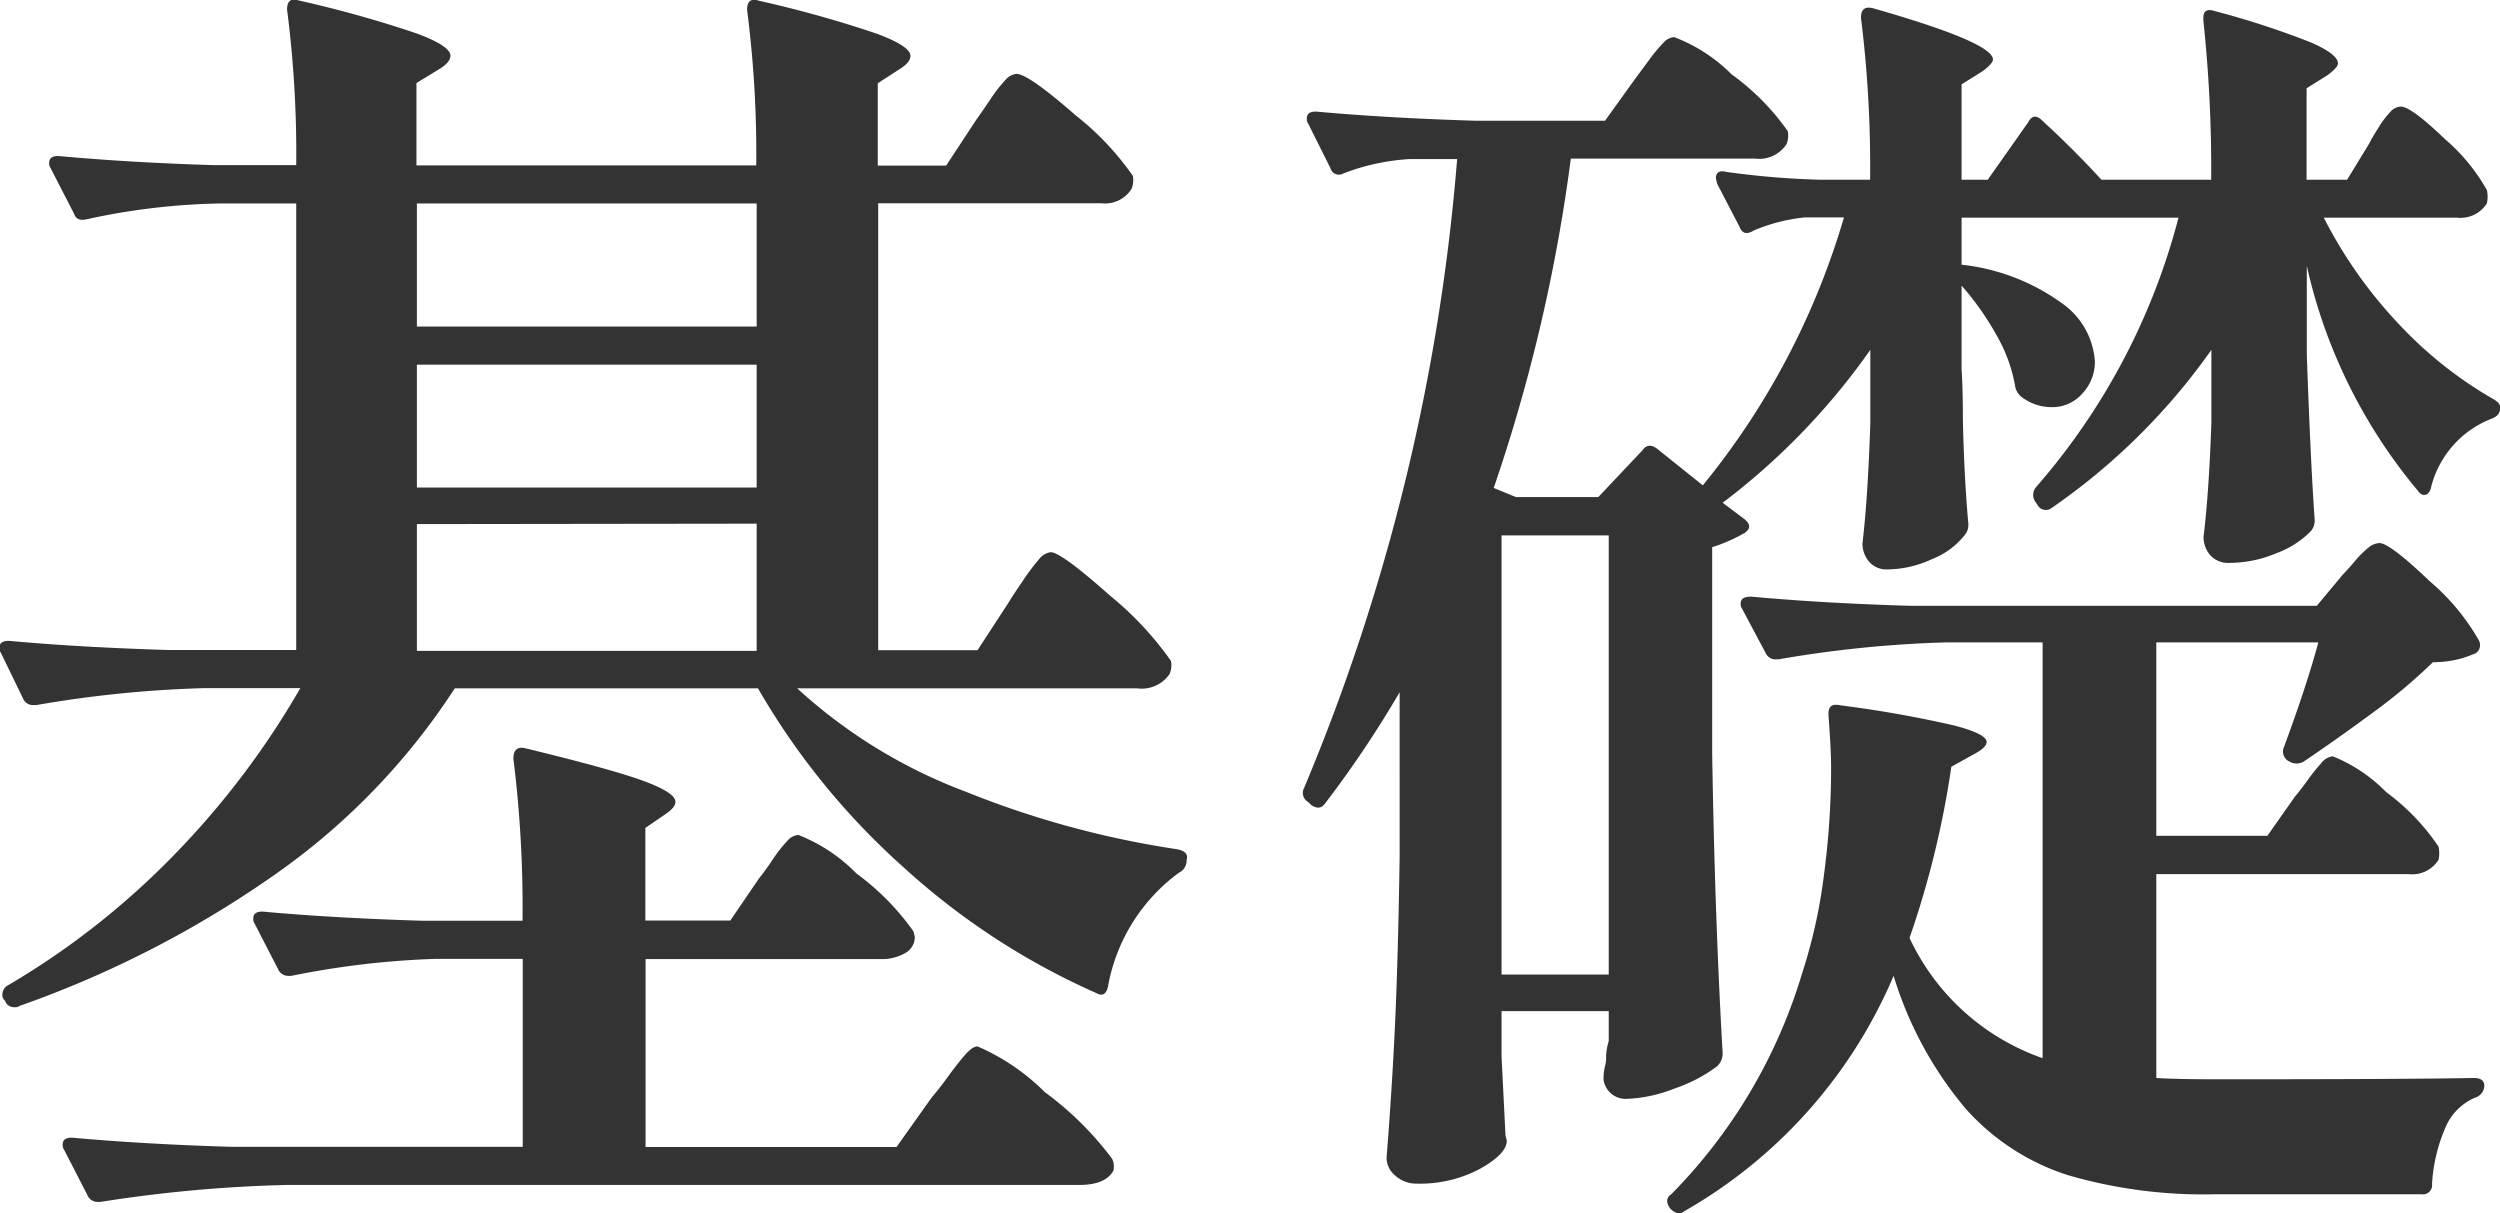 <svg xmlns="http://www.w3.org/2000/svg" width="45.912" height="22.279" viewBox="0 0 45.912 22.279">
  <path id="パス_1838" data-name="パス 1838" d="M-4.248-9.24q.072-.12.252-.384a3.8,3.8,0,0,1,.3-.4.323.323,0,0,1,.216-.132q.192,0,1.092.8A5.971,5.971,0,0,1-1.272-8.16a.415.415,0,0,1-.024.24.622.622,0,0,1-.6.264h-6.24a9.526,9.526,0,0,0,3.1,1.9A17.115,17.115,0,0,0-1.152-4.7q.216.048.168.192v.024a.247.247,0,0,1-.144.216,3.318,3.318,0,0,0-1.3,2.088q-.048.216-.216.12a13.12,13.12,0,0,1-3.528-2.3A13.331,13.331,0,0,1-8.856-7.656h-5.568a12.4,12.4,0,0,1-3.252,3.384,19.288,19.288,0,0,1-4.74,2.448.139.139,0,0,1-.1.024.17.17,0,0,1-.168-.12l-.024-.024a.139.139,0,0,1-.024-.1.2.2,0,0,1,.12-.168,14.485,14.485,0,0,0,3.06-2.412,15.368,15.368,0,0,0,2.292-3.036h-1.752a21.356,21.356,0,0,0-3.1.312h-.072a.2.2,0,0,1-.168-.12l-.408-.84a.139.139,0,0,1-.024-.1q0-.12.168-.12,1.32.12,2.928.168h2.352V-16.56h-1.416a12.385,12.385,0,0,0-2.424.288q-.192.048-.24-.1l-.432-.84a.139.139,0,0,1-.024-.1q0-.12.168-.12,1.3.12,2.856.168h1.512a20.612,20.612,0,0,0-.168-2.856q0-.24.216-.168a21.264,21.264,0,0,1,2.184.612q.6.228.6.4,0,.12-.192.24l-.432.264v1.512h6.24a20.613,20.613,0,0,0-.168-2.856q0-.24.216-.168a21.264,21.264,0,0,1,2.184.612q.6.228.6.4,0,.12-.192.24l-.408.264v1.512H-5.4l.552-.84q.12-.168.276-.4a2.46,2.46,0,0,1,.264-.336.3.3,0,0,1,.2-.108q.216,0,1.08.756a5.171,5.171,0,0,1,1.056,1.116.415.415,0,0,1-.024.24.571.571,0,0,1-.552.264h-4.1v8.208h1.824ZM-8.88-14.3V-16.56h-6.24V-14.3Zm0,.7h-6.24v2.256h6.24Zm-6.24,2.928v2.328h6.24V-10.68Zm6.288,6.5q.1-.12.252-.348a2.46,2.46,0,0,1,.264-.336.3.3,0,0,1,.2-.108,3.033,3.033,0,0,1,1.068.708A4.633,4.633,0,0,1-6-3.192l.024.1a.334.334,0,0,1-.18.3.849.849,0,0,1-.444.108h-4.32V.768h4.608l.648-.912q.144-.168.3-.384t.3-.384q.144-.168.24-.168a3.974,3.974,0,0,1,1.236.84A5.882,5.882,0,0,1-2.352.984a.327.327,0,0,1,.024.216q-.144.264-.624.264H-17.5a25.731,25.731,0,0,0-3.432.312H-21a.2.2,0,0,1-.168-.12L-21.6.816a.139.139,0,0,1-.024-.1q0-.12.168-.12,1.32.12,2.928.168h5.352V-2.688H-14.76a15.767,15.767,0,0,0-2.664.312H-17.5a.2.2,0,0,1-.168-.12l-.432-.84a.139.139,0,0,1-.024-.1q0-.12.168-.12,1.32.12,2.928.168h1.848a22.016,22.016,0,0,0-.168-2.976q0-.24.216-.192,1.584.384,2.172.6t.588.384q0,.1-.168.216l-.384.264v1.7h1.56ZM20.736-17.664q.048-.1.168-.288a1.665,1.665,0,0,1,.216-.288.277.277,0,0,1,.192-.1q.192,0,.816.6a3.469,3.469,0,0,1,.768.936.606.606,0,0,1,0,.24.571.571,0,0,1-.552.264H19.9a8.347,8.347,0,0,0,1.368,1.944,7.45,7.45,0,0,0,1.752,1.392q.12.072.12.144a.2.2,0,0,1-.048.144.3.3,0,0,1-.12.072,1.825,1.825,0,0,0-1.1,1.248q-.024.12-.1.144t-.144-.072a9.756,9.756,0,0,1-2.04-4.128v1.632q.072,2.016.144,3.024a.293.293,0,0,1-.072.216,1.712,1.712,0,0,1-.624.4,2.231,2.231,0,0,1-.864.18.442.442,0,0,1-.36-.144.509.509,0,0,1-.12-.336q.1-.816.144-2.112v-1.32a11.75,11.75,0,0,1-2.928,2.9.175.175,0,0,1-.264-.048l-.048-.072a.222.222,0,0,1,.024-.264A12.188,12.188,0,0,0,17.232-16.3H13.248v.864a3.856,3.856,0,0,1,1.86.72,1.415,1.415,0,0,1,.588,1.056.849.849,0,0,1-.228.588.73.73,0,0,1-.564.252.9.9,0,0,1-.528-.168.324.324,0,0,1-.144-.216,2.862,2.862,0,0,0-.348-.948,5.2,5.2,0,0,0-.636-.9v1.536q.024.36.024.936.024,1.056.1,1.9a.293.293,0,0,1-.072.216,1.421,1.421,0,0,1-.588.432,1.981,1.981,0,0,1-.828.192.413.413,0,0,1-.336-.144.509.509,0,0,1-.12-.336q.1-.84.144-2.208v-1.344a12.562,12.562,0,0,1-2.712,2.808l.384.288q.192.144.024.264a3.047,3.047,0,0,1-.6.264v3.792q.048,3,.192,5.5a.326.326,0,0,1-.1.24,2.783,2.783,0,0,1-.78.408,2.641,2.641,0,0,1-.9.192.409.409,0,0,1-.408-.36A1.01,1.01,0,0,1,6.7-.72.577.577,0,0,0,6.72-.9a1.05,1.05,0,0,1,.048-.276v-.552H4.8v.84L4.872.552l.024.1q0,.24-.492.516A2.341,2.341,0,0,1,3.24,1.44.573.573,0,0,1,2.856,1.3.432.432,0,0,1,2.688.96q.1-1.248.156-2.46t.084-3.06V-7.584A19.642,19.642,0,0,1,1.56-5.544q-.1.144-.264.024l-.048-.048a.193.193,0,0,1-.072-.264A37.636,37.636,0,0,0,3.984-17.376H3.12a4.016,4.016,0,0,0-1.224.264.162.162,0,0,1-.24-.1l-.408-.816a.139.139,0,0,1-.024-.1q0-.12.168-.12,1.32.12,2.928.168H6.7l.552-.768.24-.324a3.1,3.1,0,0,1,.276-.336.3.3,0,0,1,.2-.108,2.981,2.981,0,0,1,1.056.684,4.4,4.4,0,0,1,1.032,1.044.415.415,0,0,1-.024.24.6.6,0,0,1-.576.264H6.072a31.052,31.052,0,0,1-1.416,6.048l.408.168H6.576l.816-.864q.1-.144.264-.024l.84.672a13.974,13.974,0,0,0,2.592-4.92h-.72a3.216,3.216,0,0,0-.936.24q-.192.12-.264-.072L8.76-16.92l-.024-.1q0-.168.192-.12a15.3,15.3,0,0,0,1.728.144h.912a22.016,22.016,0,0,0-.168-2.976q0-.24.24-.168,2.184.624,2.184.936,0,.072-.192.216l-.384.24v1.752h.48l.744-1.056q.1-.192.264-.024.6.552,1.08,1.08h2.016a25.92,25.92,0,0,0-.144-2.928v-.048q0-.192.216-.12a15.643,15.643,0,0,1,1.764.576q.492.216.492.384,0,.072-.192.216l-.384.24v1.68h.744ZM4.8-10.464V-2.4H6.768v-8.064Zm14.568,4.8q.12-.144.24-.312a3.28,3.28,0,0,1,.24-.3.323.323,0,0,1,.216-.132,2.878,2.878,0,0,1,.984.66,4.047,4.047,0,0,1,.96,1,.606.606,0,0,1,0,.24.571.571,0,0,1-.552.264H16.824V-.5q.36.024,1.152.024,3.408,0,4.68-.024.192,0,.192.144a.233.233,0,0,1-.168.216,1.031,1.031,0,0,0-.552.564,3.035,3.035,0,0,0-.24,1.02.17.17,0,0,1-.192.192H17.88A8.9,8.9,0,0,1,15.2,1.284,4.239,4.239,0,0,1,13.32.06,6.9,6.9,0,0,1,12-2.376a9.04,9.04,0,0,1-3.84,4.32q-.12.1-.264-.048-.12-.168.024-.264a9.751,9.751,0,0,0,2.4-4.056,9.685,9.685,0,0,0,.4-1.8,14.978,14.978,0,0,0,.132-1.944q0-.36-.048-.984V-7.2q0-.192.216-.144a21.253,21.253,0,0,1,2.1.372q.588.156.588.3,0,.1-.216.216l-.432.24a17.039,17.039,0,0,1-.768,3.144A4.237,4.237,0,0,0,14.736-.864V-8.5H12.984a21.314,21.314,0,0,0-3.1.312H9.816a.2.2,0,0,1-.168-.12L9.216-9.12a.139.139,0,0,1-.024-.1q0-.12.192-.12,1.3.12,2.9.168h7.488l.48-.576q.072-.072.216-.24a1.849,1.849,0,0,1,.252-.252.339.339,0,0,1,.2-.084q.192,0,.924.7a4.07,4.07,0,0,1,.9,1.08.182.182,0,0,1-.048.24,1.869,1.869,0,0,1-.792.168,10.067,10.067,0,0,1-1.1.924q-.7.516-1.272.9a.256.256,0,0,1-.264,0,.2.2,0,0,1-.1-.264Q19.584-7.7,19.8-8.5H16.824v3.552h2.04Z" transform="translate(22.776 20.297)" fill="#333"/>
</svg>
